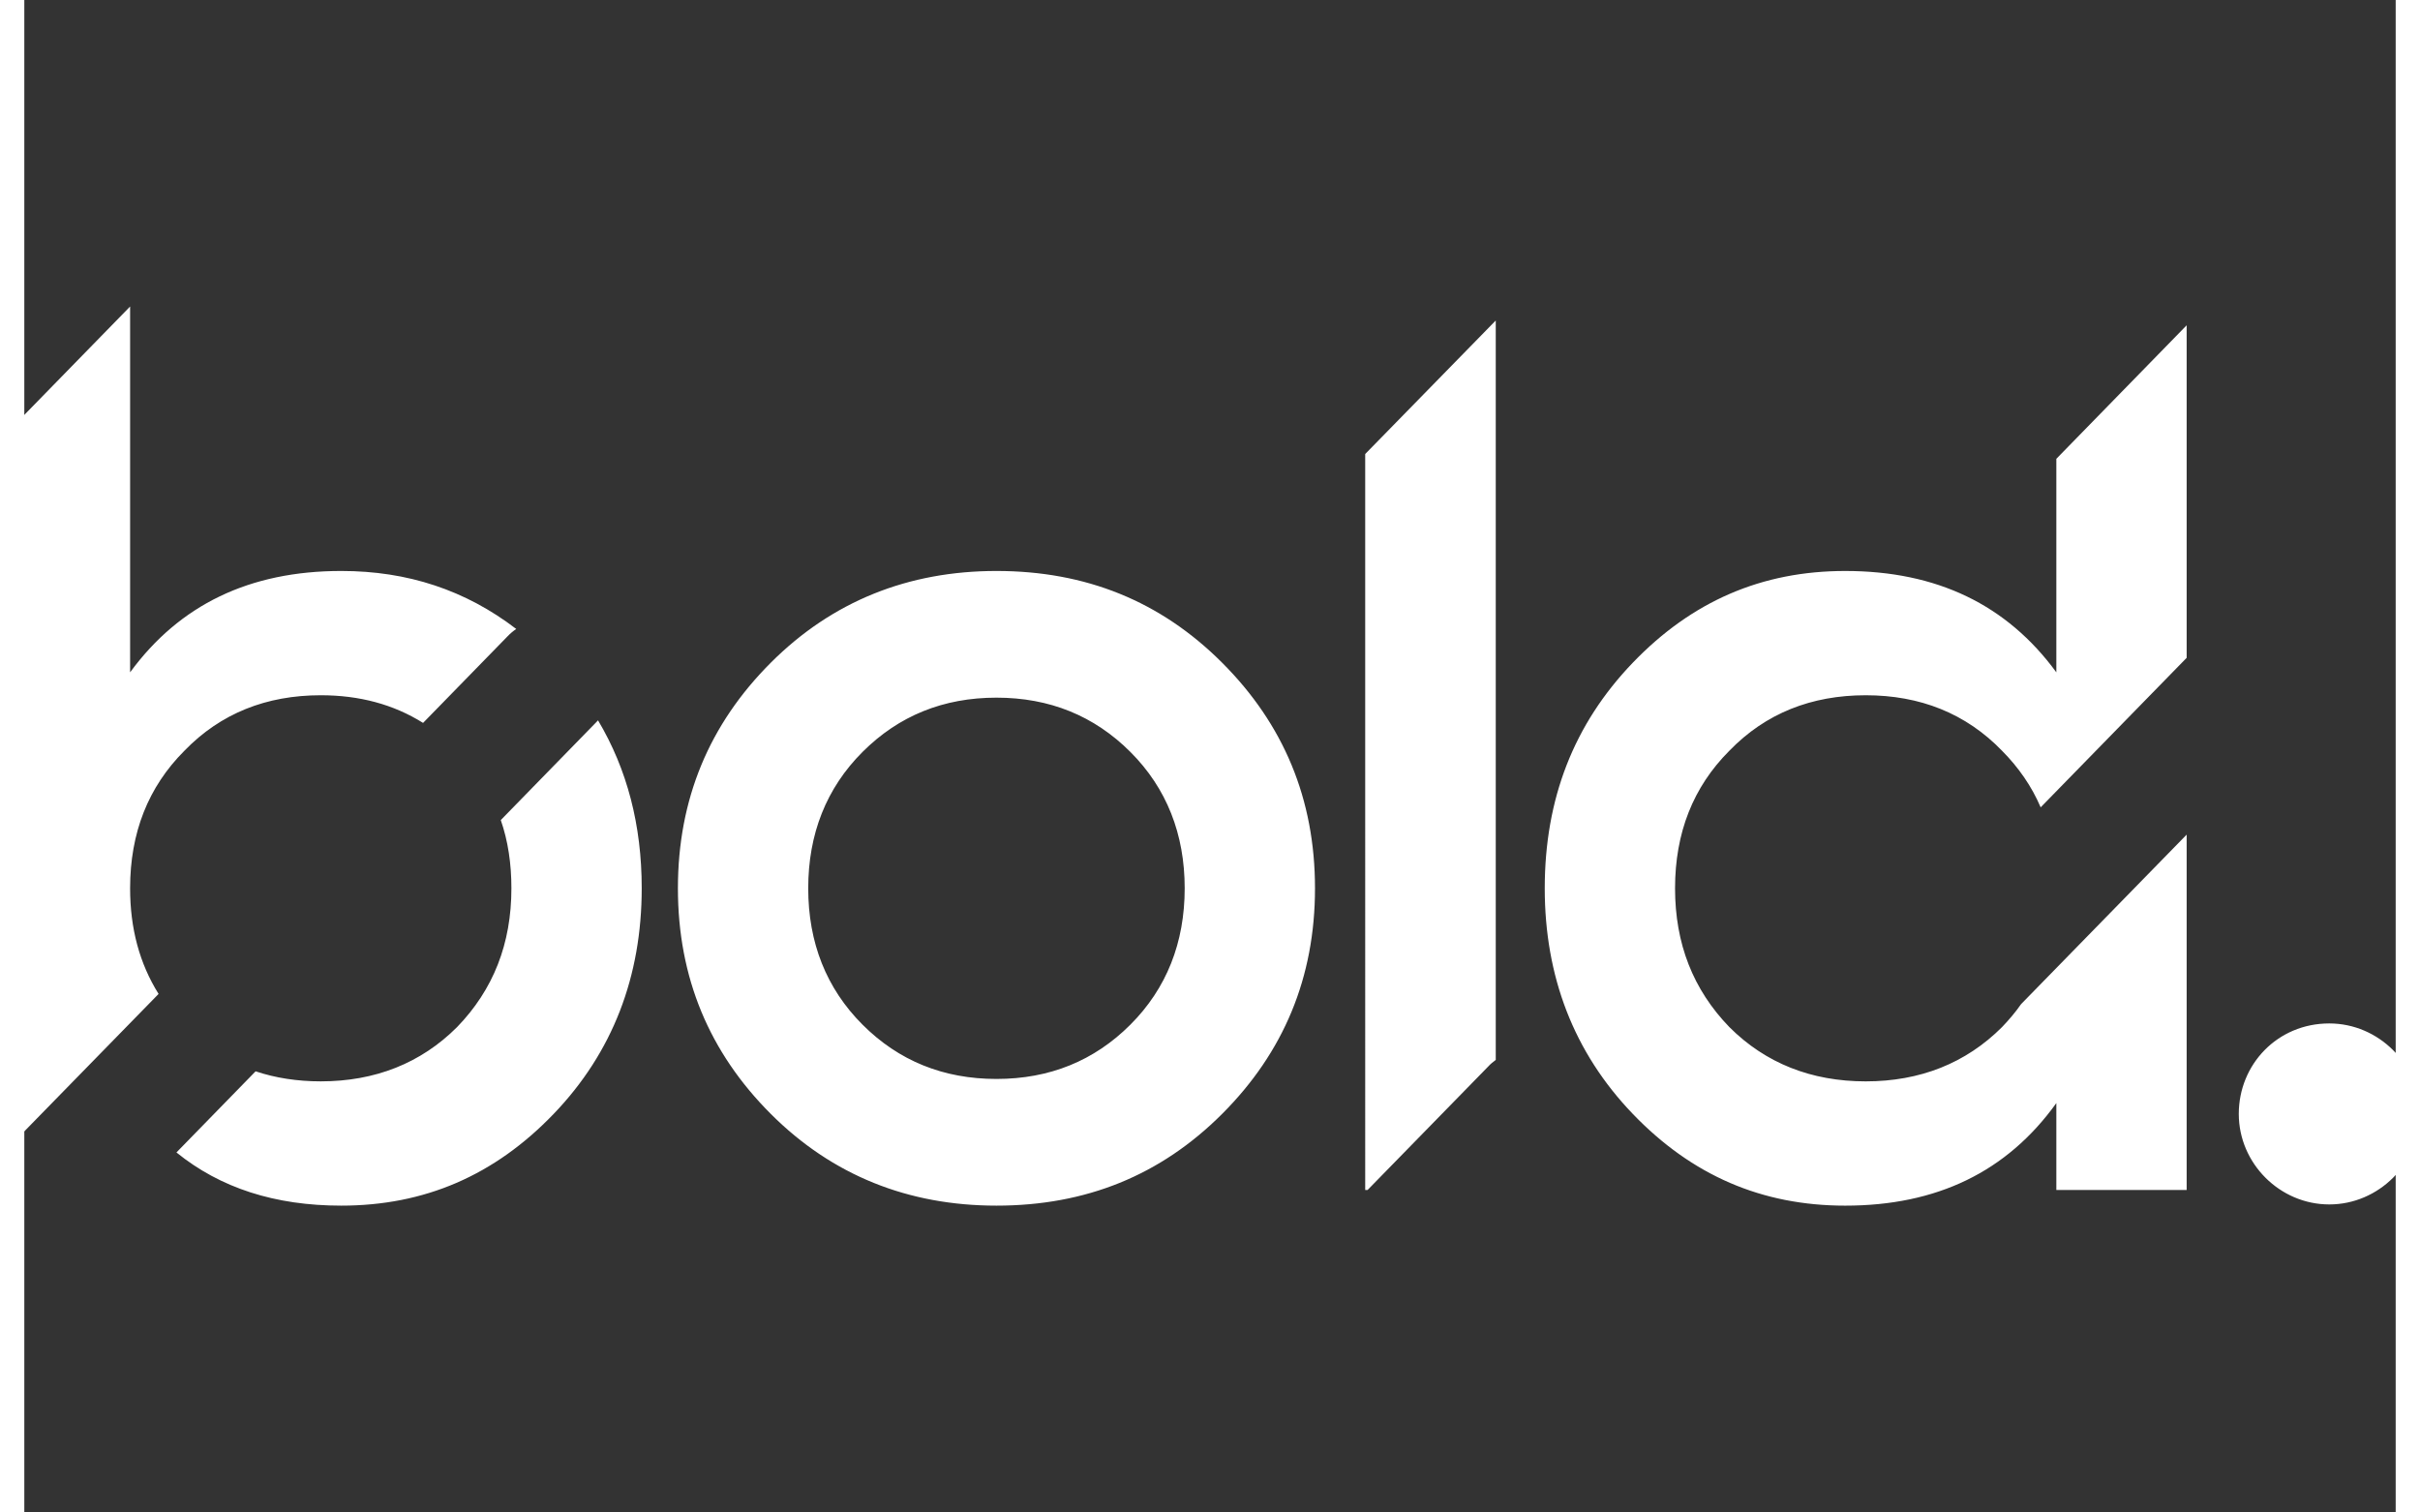 <?xml version="1.0" encoding="UTF-8" standalone="no"?>
<svg
   xml:space="preserve"
   width="1200"
   height="750"
   viewBox="0 0 1224.878 781.25"
   version="1.1"
   id="svg1"
   sodipodi:docname="bold-digital-2025-inverse.svg"
   inkscape:version="1.4 (86a8ad7, 2024-10-11)"
   xmlns:inkscape="http://www.inkscape.org/namespaces/inkscape"
   xmlns:sodipodi="http://sodipodi.sourceforge.net/DTD/sodipodi-0.dtd"
   xmlns="http://www.w3.org/2000/svg"
   xmlns:svg="http://www.w3.org/2000/svg"><rect x="0" y="0" width="1224.878" height="781.25" fill="#333333" stroke="none"/><defs
     id="defs1" /><sodipodi:namedview
     id="namedview1"
     pagecolor="#ffffff"
     bordercolor="#000000"
     borderopacity="0.25"
     inkscape:showpageshadow="2"
     inkscape:pageopacity="0.0"
     inkscape:pagecheckerboard="0"
     inkscape:deskcolor="#d1d1d1"
     inkscape:zoom="0.57181368"
     inkscape:cx="682.04034"
     inkscape:cy="174.00773"
     inkscape:window-width="2560"
     inkscape:window-height="1494"
     inkscape:window-x="-11"
     inkscape:window-y="-11"
     inkscape:window-maximized="1"
     inkscape:current-layer="svg1" /><g
     transform="matrix(12.465,0,0,12.465,-13438.967,-10660.887)"
     id="g2"
     style="clip-rule:evenodd;fill-rule:evenodd;stroke-linejoin:round;stroke-miterlimit:2;fill:#ffffff">
        <path
   d="m 1167.74,889.852 v 14.724 h -5.4 v -3.6 c -2.05,2.85 -4.95,4.25 -8.75,4.25 -3.45,0 -6.35,-1.25 -8.8,-3.8 -2.45,-2.55 -3.65,-5.7 -3.65,-9.35 0,-3.7 1.2,-6.8 3.65,-9.35 2.45,-2.55 5.35,-3.8 8.8,-3.8 3.8,0 6.7,1.4 8.75,4.2 v -8.848 l 5.4,-5.533 v 13.78 l -6.05,6.195 c -0.37,-0.867 -0.91,-1.648 -1.6,-2.344 -1.5,-1.55 -3.4,-2.3 -5.65,-2.3 -2.25,0 -4.15,0.75 -5.65,2.3 -1.5,1.5 -2.25,3.4 -2.25,5.7 0,2.3 0.75,4.2 2.25,5.75 1.5,1.5 3.4,2.25 5.65,2.25 2.25,0 4.15,-0.75 5.65,-2.25 0.29,-0.303 0.56,-0.621 0.79,-0.952 z m -85.22,-21.885 v 15.159 c 2.05,-2.8 4.95,-4.2 8.75,-4.2 2.75,0 5.15,0.793 7.25,2.403 -0.13,0.089 -0.25,0.191 -0.36,0.306 l -3.5,3.587 c -1.23,-0.77 -2.64,-1.146 -4.24,-1.146 -2.25,0 -4.15,0.75 -5.65,2.3 -1.5,1.5 -2.25,3.4 -2.25,5.7 0,1.662 0.39,3.114 1.18,4.377 l -6.58,6.735 v -29.689 z m 19.39,17.149 c 1.21,2.033 1.81,4.347 1.81,6.96 0,3.65 -1.2,6.8 -3.65,9.35 -2.45,2.55 -5.35,3.8 -8.8,3.8 -2.74,0 -5.01,-0.728 -6.83,-2.204 l 3.28,-3.362 c 0.83,0.278 1.74,0.416 2.7,0.416 2.25,0 4.15,-0.75 5.65,-2.25 1.5,-1.55 2.25,-3.45 2.25,-5.75 0,-1.021 -0.14,-1.963 -0.44,-2.827 l 3.94,-4.039 c 0.03,-0.031 0.06,-0.062 0.09,-0.094 z m 37.2,-16.569 v 30.641 c -0.11,0.08 -0.22,0.17 -0.31,0.27 l -5,5.118 h -0.1 V 874.08 Z m -20.69,36.679 c -3.65,0 -6.8,-1.25 -9.35,-3.8 -2.55,-2.55 -3.85,-5.65 -3.85,-9.35 0,-3.7 1.3,-6.8 3.85,-9.35 2.55,-2.55 5.7,-3.8 9.35,-3.8 3.7,0 6.8,1.25 9.35,3.8 2.55,2.55 3.85,5.65 3.85,9.35 0,3.7 -1.3,6.8 -3.85,9.35 -2.55,2.55 -5.65,3.8 -9.35,3.8 z m -5.55,-7.5 c 1.5,1.5 3.35,2.25 5.55,2.25 2.2,0 4.05,-0.75 5.55,-2.25 1.5,-1.5 2.25,-3.4 2.25,-5.65 0,-2.25 -0.75,-4.15 -2.25,-5.65 -1.5,-1.5 -3.35,-2.25 -5.55,-2.25 -2.2,0 -4.05,0.75 -5.55,2.25 -1.5,1.5 -2.25,3.4 -2.25,5.65 0,2.25 0.75,4.15 2.25,5.65 z m 60.78,-0.05 c 2.05,0 3.75,1.7 3.75,3.75 0,2.05 -1.7,3.75 -3.75,3.75 -2.05,0 -3.75,-1.7 -3.75,-3.75 0,-2.05 1.6,-3.75 3.75,-3.75 z"
   id="path1"
   style="fill:#ffffff" />
    </g></svg>
